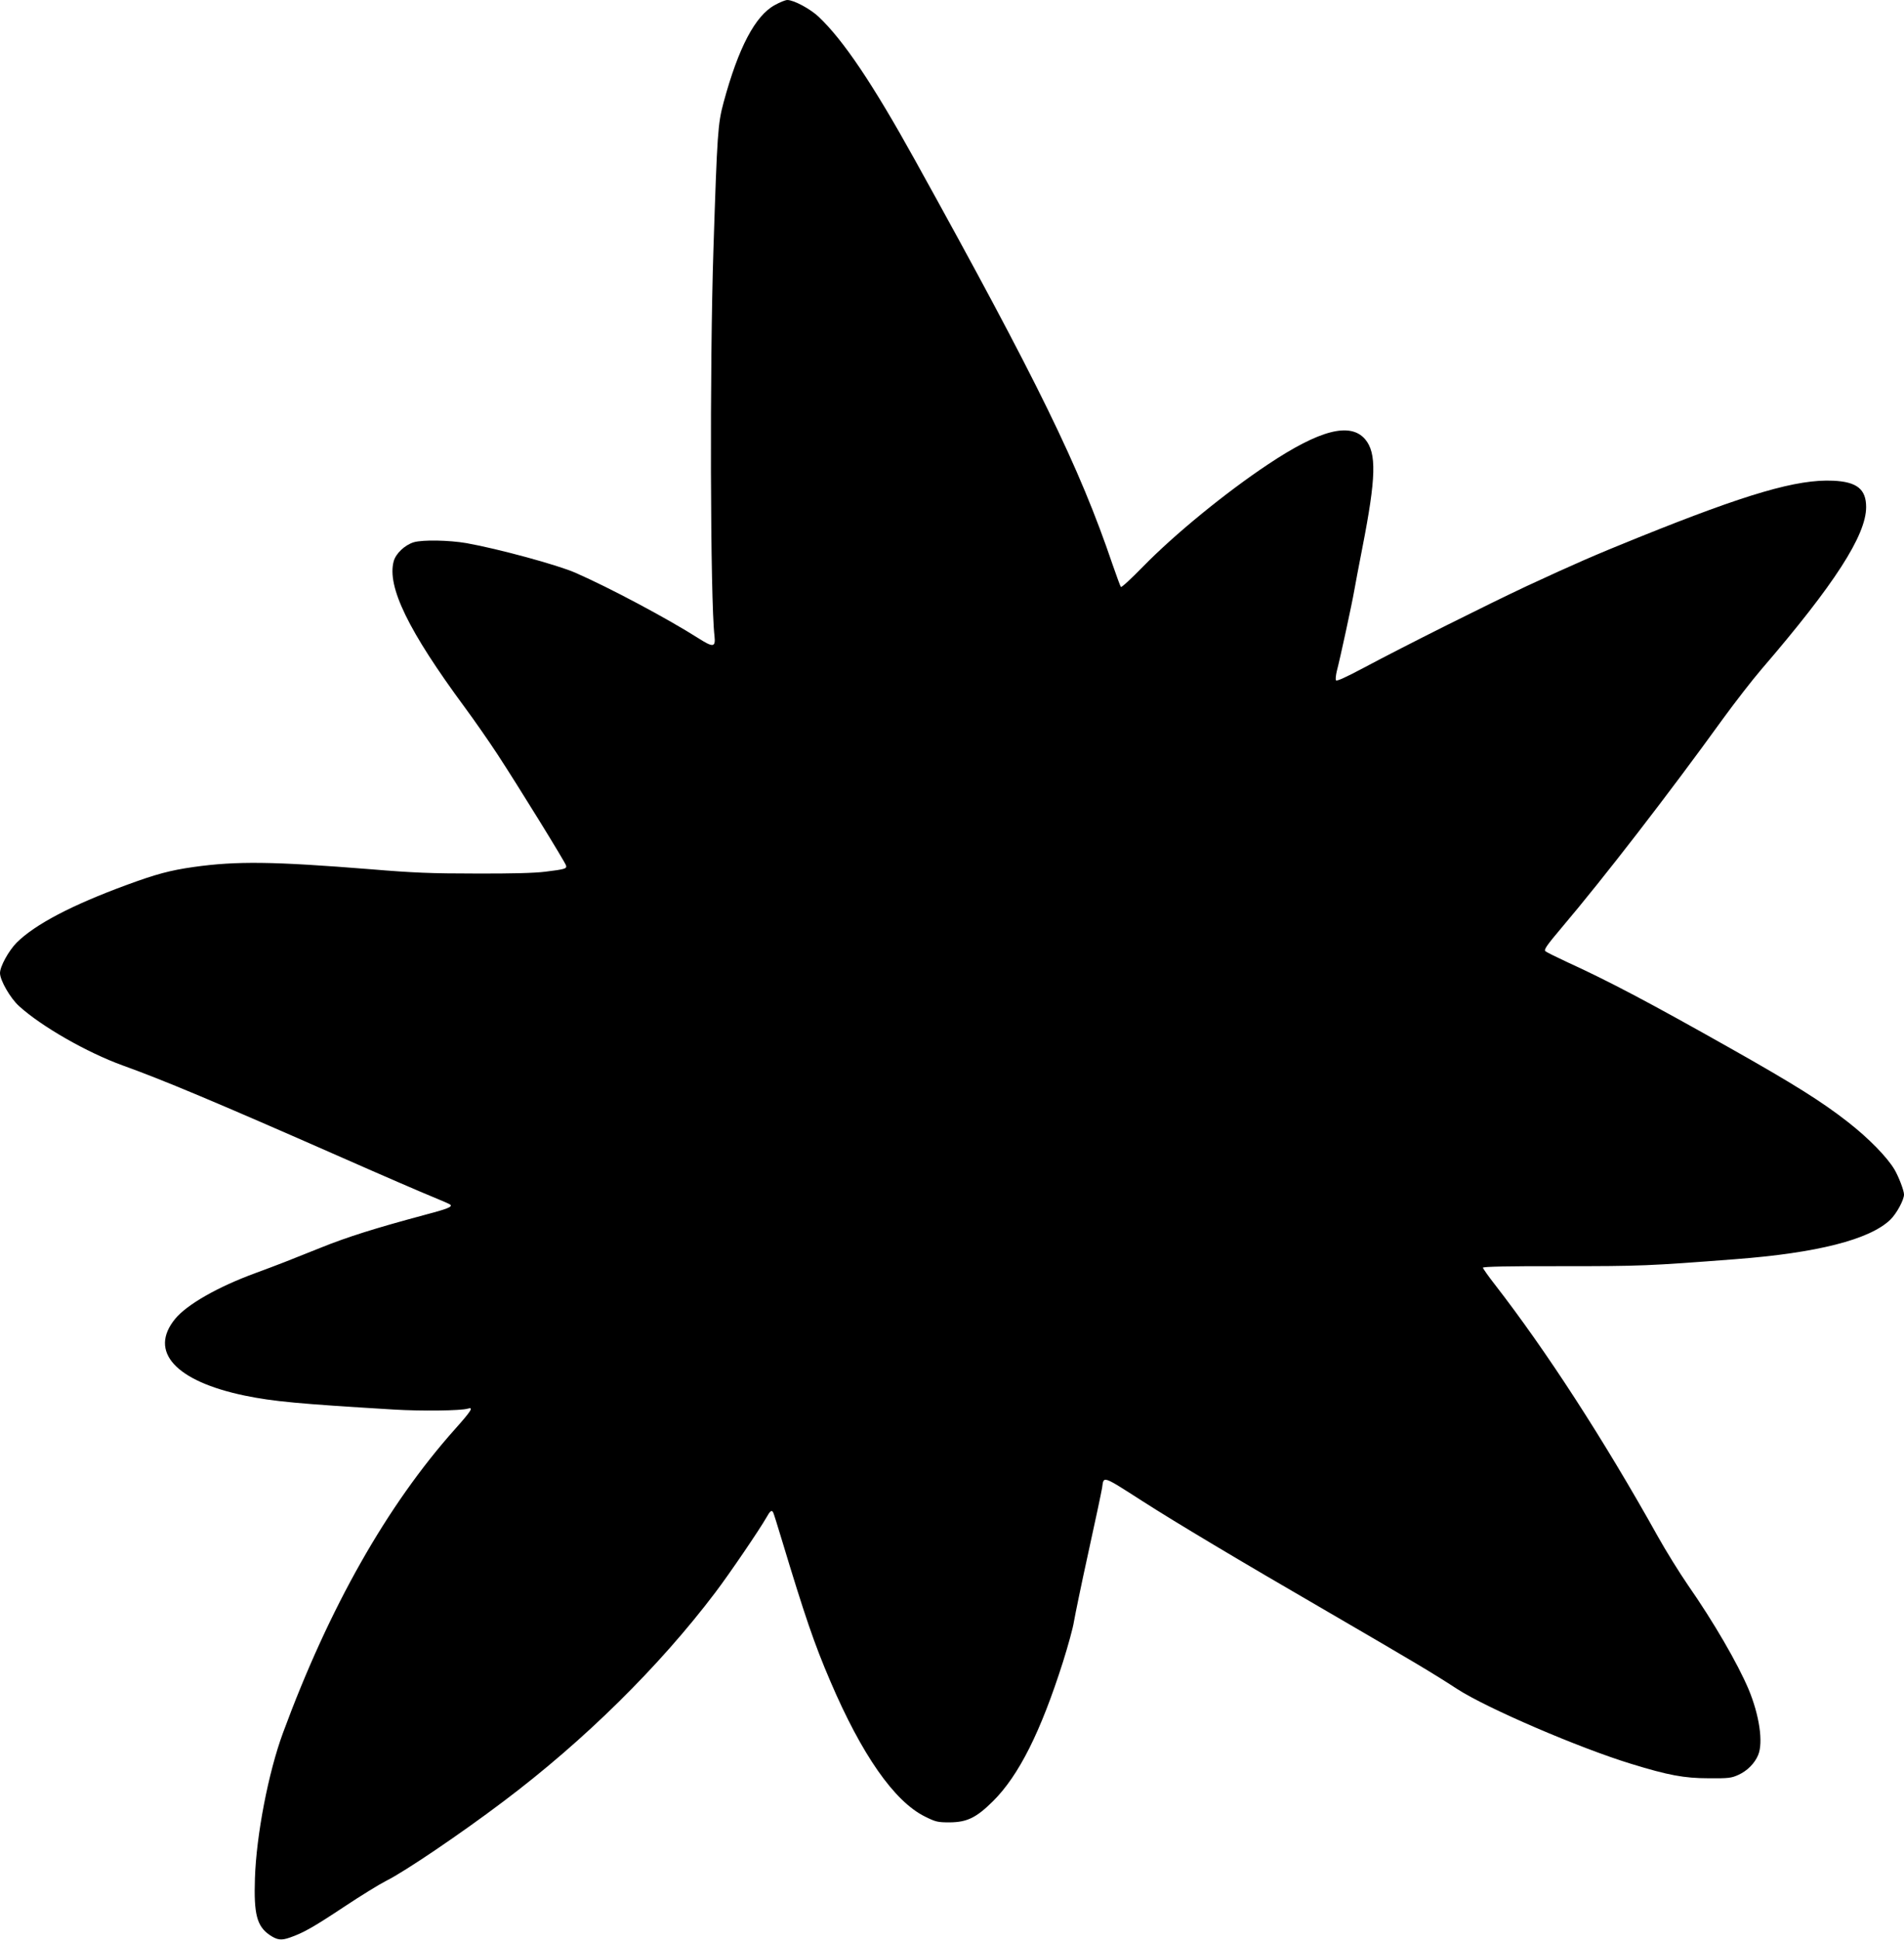 <?xml version="1.0" standalone="no"?>
<!DOCTYPE svg PUBLIC "-//W3C//DTD SVG 20010904//EN"
 "http://www.w3.org/TR/2001/REC-SVG-20010904/DTD/svg10.dtd">
<svg version="1.0" xmlns="http://www.w3.org/2000/svg"
 width="1257pt" height="1280pt" viewBox="0 0 1257 1280"
 preserveAspectRatio="xMidYMid meet">
<g transform="translate(0,1280) scale(0.1,-0.1)"
fill="#000000" stroke="none">
<path d="M5116 12767 c-130 -70 -241 -281 -339 -643 -38 -142 -42 -198 -67
-969 -25 -764 -21 -2316 7 -2552 8 -75 -8 -77 -107 -14 -205 130 -584 332
-810 431 -118 52 -512 159 -720 196 -116 20 -289 23 -348 6 -59 -18 -119 -74
-133 -126 -45 -167 97 -459 469 -963 62 -84 159 -223 216 -310 133 -203 448
-713 453 -734 6 -21 -6 -25 -137 -41 -70 -9 -225 -13 -460 -12 -292 0 -415 5
-690 28 -650 52 -887 55 -1172 15 -155 -22 -248 -47 -441 -118 -365 -134 -606
-261 -727 -381 -53 -54 -110 -157 -110 -201 0 -47 68 -166 126 -218 146 -133
448 -306 683 -391 267 -96 609 -239 1441 -605 272 -120 545 -238 605 -262 61
-25 114 -48 118 -52 15 -15 -19 -28 -178 -70 -313 -84 -502 -143 -675 -213
-232 -93 -270 -108 -435 -169 -248 -91 -451 -207 -529 -302 -176 -215 2 -411
460 -506 190 -39 354 -54 984 -92 182 -11 443 -8 488 6 41 13 24 -14 -84 -135
-448 -502 -830 -1175 -1136 -2005 -96 -260 -176 -675 -185 -960 -8 -236 13
-315 97 -373 50 -34 77 -37 134 -17 89 31 156 69 361 205 110 73 234 149 276
170 119 59 489 309 771 522 536 403 1031 892 1399 1378 95 125 294 418 339
497 24 43 34 51 44 34 3 -4 28 -84 56 -177 154 -510 217 -694 321 -936 208
-487 423 -795 626 -895 71 -35 83 -38 163 -38 115 1 176 31 286 140 171 170
315 458 462 920 33 105 66 224 72 265 7 41 49 246 95 455 46 209 87 402 91
428 11 79 -3 84 269 -90 215 -138 635 -389 1215 -725 569 -331 699 -408 860
-513 194 -126 805 -389 1149 -494 244 -75 350 -95 511 -95 132 -1 150 1 198
23 57 26 106 75 129 130 35 83 8 264 -63 434 -72 170 -230 443 -400 687 -57
83 -147 228 -200 323 -356 638 -736 1224 -1076 1662 -43 55 -78 105 -78 110 0
7 168 11 523 10 520 0 570 2 1142 46 540 41 888 129 1025 261 41 40 90 130 90
166 0 26 -35 117 -63 165 -49 82 -169 205 -307 313 -174 136 -358 251 -780
489 -528 298 -801 442 -1075 567 -71 33 -136 65 -143 72 -10 10 10 39 108 155
278 328 705 880 1067 1381 78 107 192 254 253 325 481 559 690 883 690 1069 0
118 -61 167 -218 174 -237 11 -567 -85 -1284 -374 -295 -119 -416 -172 -738
-321 -256 -120 -808 -396 -1074 -538 -122 -65 -182 -92 -186 -84 -4 6 -1 34 6
63 20 74 101 449 114 526 6 36 31 166 55 290 90 460 94 620 18 711 -98 115
-300 63 -643 -166 -281 -187 -618 -463 -824 -674 -76 -78 -142 -139 -146 -134
-4 4 -28 71 -55 148 -219 645 -490 1199 -1304 2668 -278 502 -473 792 -636
946 -56 53 -165 111 -207 111 -13 0 -50 -15 -82 -33z"/>
</g>
</svg>
